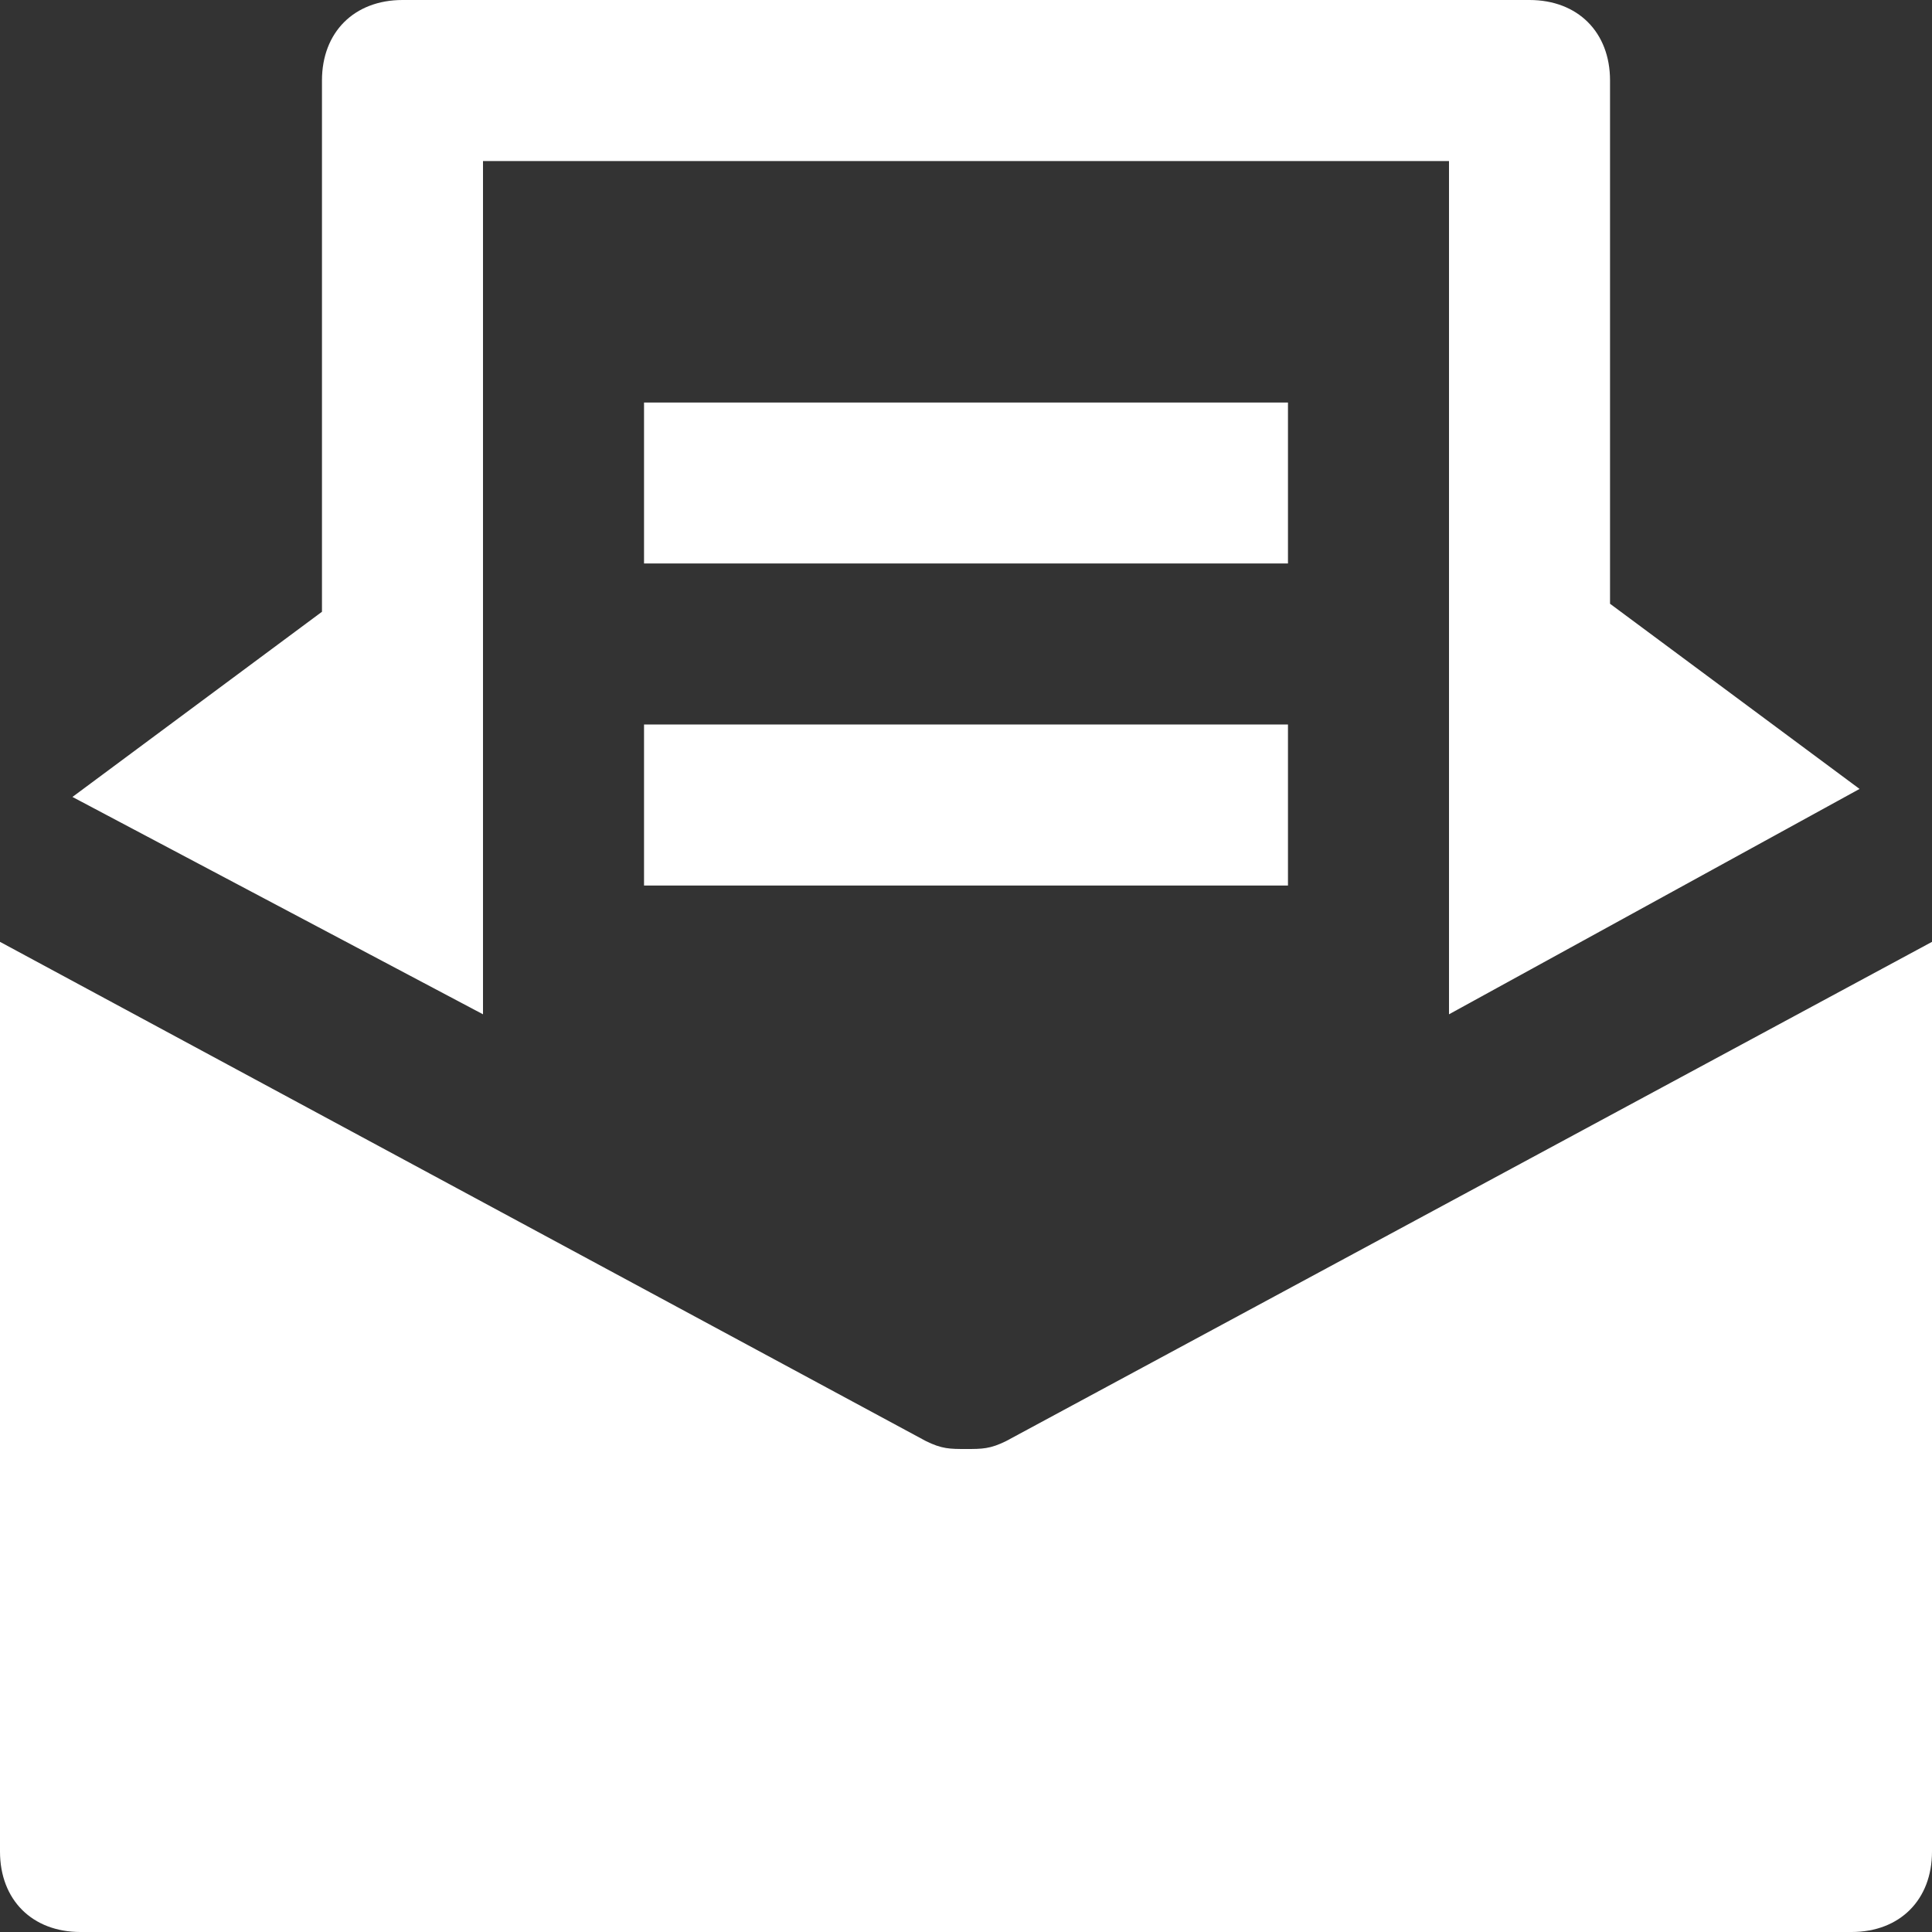 <svg width="20" height="20" viewBox="0 0 20 20" fill="none" xmlns="http://www.w3.org/2000/svg">
<rect x="0" y="0" width="20" height="20" fill="#333333" stroke="none"/>
<path d="M10.417 14.917C10.25 15 10.167 15 10 15C9.833 15 9.75 15 9.583 14.917L0 9.75V19.167C0 19.667 0.333 20 0.833 20H19.167C19.667 20 20 19.667 20 19.167V9.75L10.417 14.917Z" fill="white"/>
<path d="M5 10.5V1.667H15V6.667V10.5L19.25 8.167L16.667 6.25V0.833C16.667 0.333 16.333 0 15.833 0H4.167C3.667 0 3.333 0.333 3.333 0.833V6.333L0.75 8.25L5 10.5Z" fill="white"/>
<path d="M13.333 4.167H6.667V5.833H13.333V4.167Z" fill="white"/>
<path d="M13.333 7.5H6.667V9.167H13.333V7.5Z" fill="white"/>
</svg>
